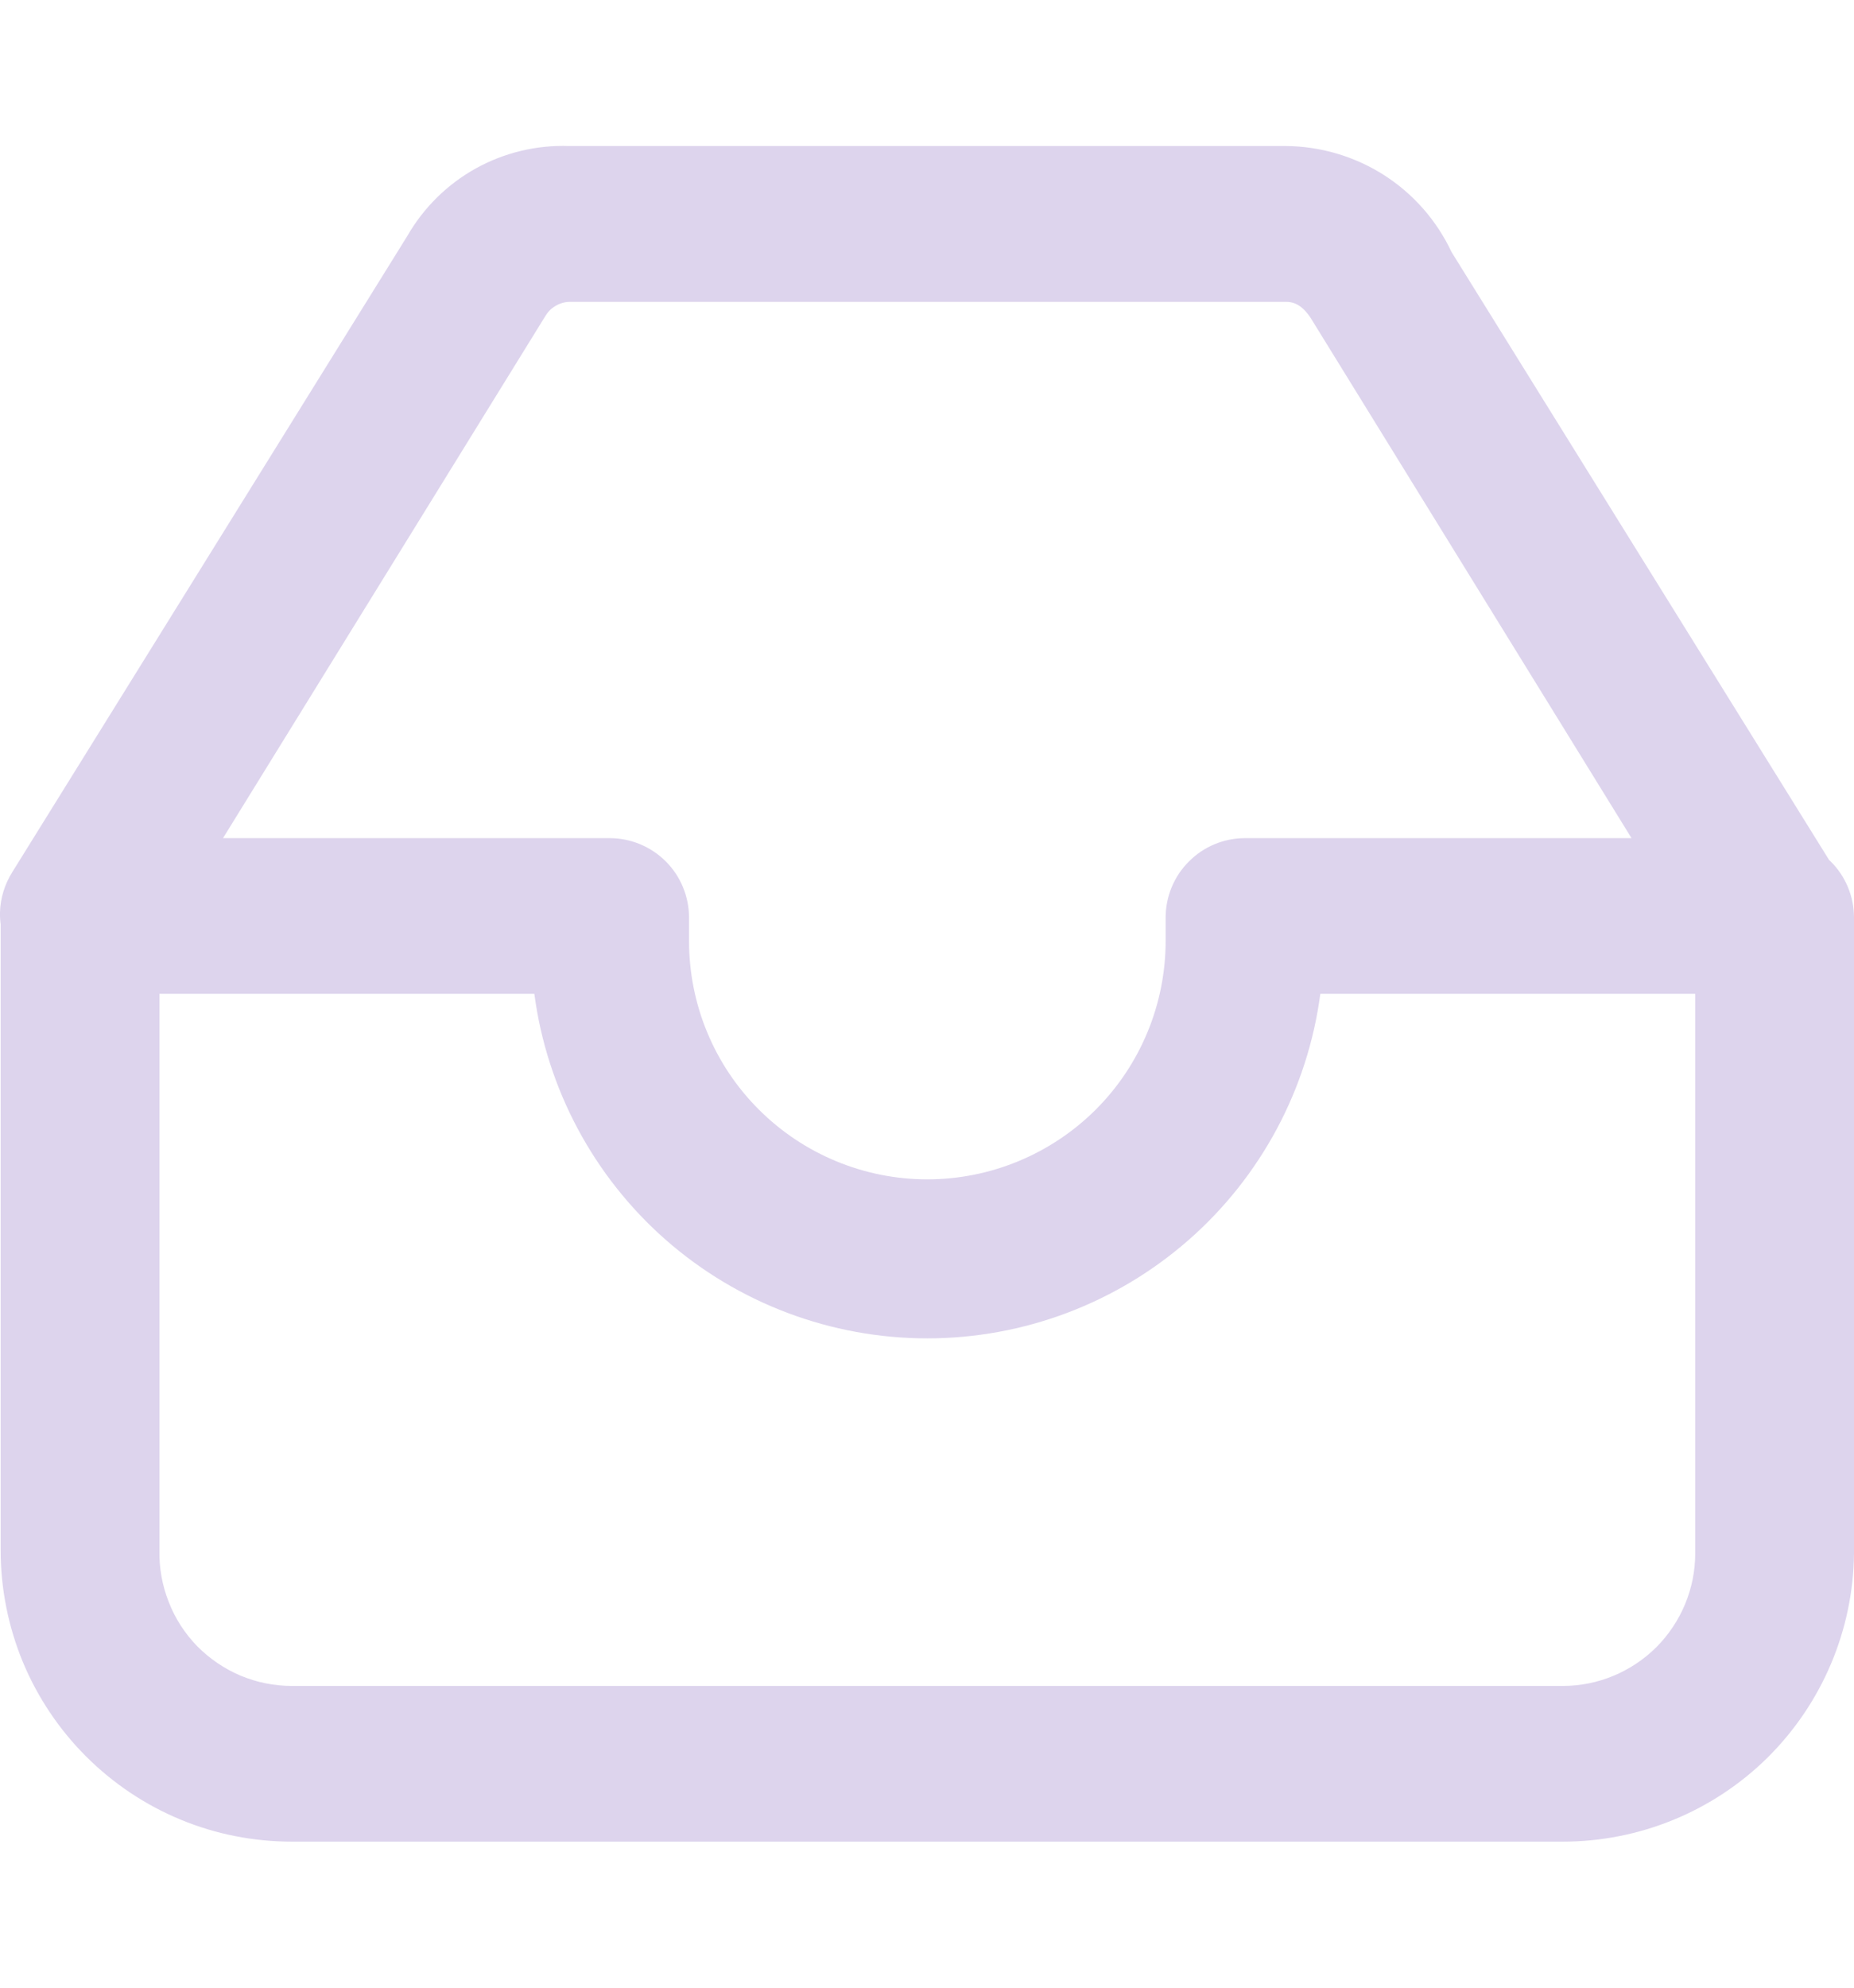 <svg width="14" height="15" viewBox="0 0 14 15" fill="none" xmlns="http://www.w3.org/2000/svg">
<g clip-path="url(#clip0_7397_36287)">
<path d="M9.705 1.102C9.969 1.103 10.227 1.179 10.449 1.32C10.672 1.462 10.849 1.664 10.961 1.902L13.812 6.49C13.816 6.494 13.82 6.497 13.824 6.501C13.937 6.613 14 6.766 14 6.925V11.723C13.994 12.302 13.759 12.855 13.348 13.263C12.936 13.67 12.38 13.898 11.801 13.898H2.204C1.916 13.898 1.629 13.842 1.362 13.731C1.096 13.621 0.853 13.458 0.649 13.254C0.445 13.05 0.283 12.808 0.172 12.541C0.062 12.274 0.005 11.988 0.005 11.699V6.975C0.001 6.945 -0.001 6.914 0 6.884C0.003 6.776 0.036 6.672 0.093 6.581L3.075 1.782C3.198 1.568 3.377 1.391 3.593 1.271C3.808 1.152 4.053 1.093 4.299 1.102H9.705ZM1.204 11.699C1.201 11.832 1.225 11.965 1.274 12.089C1.322 12.213 1.395 12.326 1.488 12.422C1.582 12.517 1.693 12.593 1.816 12.645C1.938 12.696 2.071 12.723 2.204 12.723H11.801C12.066 12.723 12.32 12.617 12.508 12.43C12.695 12.242 12.801 11.988 12.801 11.723V7.5H9.97C9.875 8.219 9.521 8.88 8.975 9.358C8.429 9.836 7.728 10.1 7.002 10.1C6.277 10.1 5.575 9.836 5.029 9.358C4.484 8.88 4.13 8.219 4.035 7.5H1.204V11.699ZM4.299 2.278C4.261 2.279 4.225 2.29 4.193 2.31C4.16 2.329 4.134 2.357 4.115 2.39L1.684 6.325H4.603C4.762 6.325 4.915 6.388 5.028 6.501C5.14 6.613 5.203 6.766 5.203 6.925V7.101C5.203 7.578 5.392 8.036 5.73 8.373C6.067 8.71 6.525 8.9 7.002 8.9C7.479 8.9 7.937 8.71 8.275 8.373C8.612 8.036 8.802 7.578 8.802 7.101V6.925C8.802 6.766 8.865 6.613 8.978 6.501C9.09 6.388 9.243 6.325 9.402 6.325H12.32L9.921 2.438C9.857 2.326 9.793 2.278 9.713 2.278H4.299Z" fill="#DDD4ED"/>
</g>
<defs>
<clipPath id="clip0_7397_36287">
<rect width="14" height="14" fill="white" transform="translate(0 0.5)"/>
</clipPath>
</defs>
</svg>
